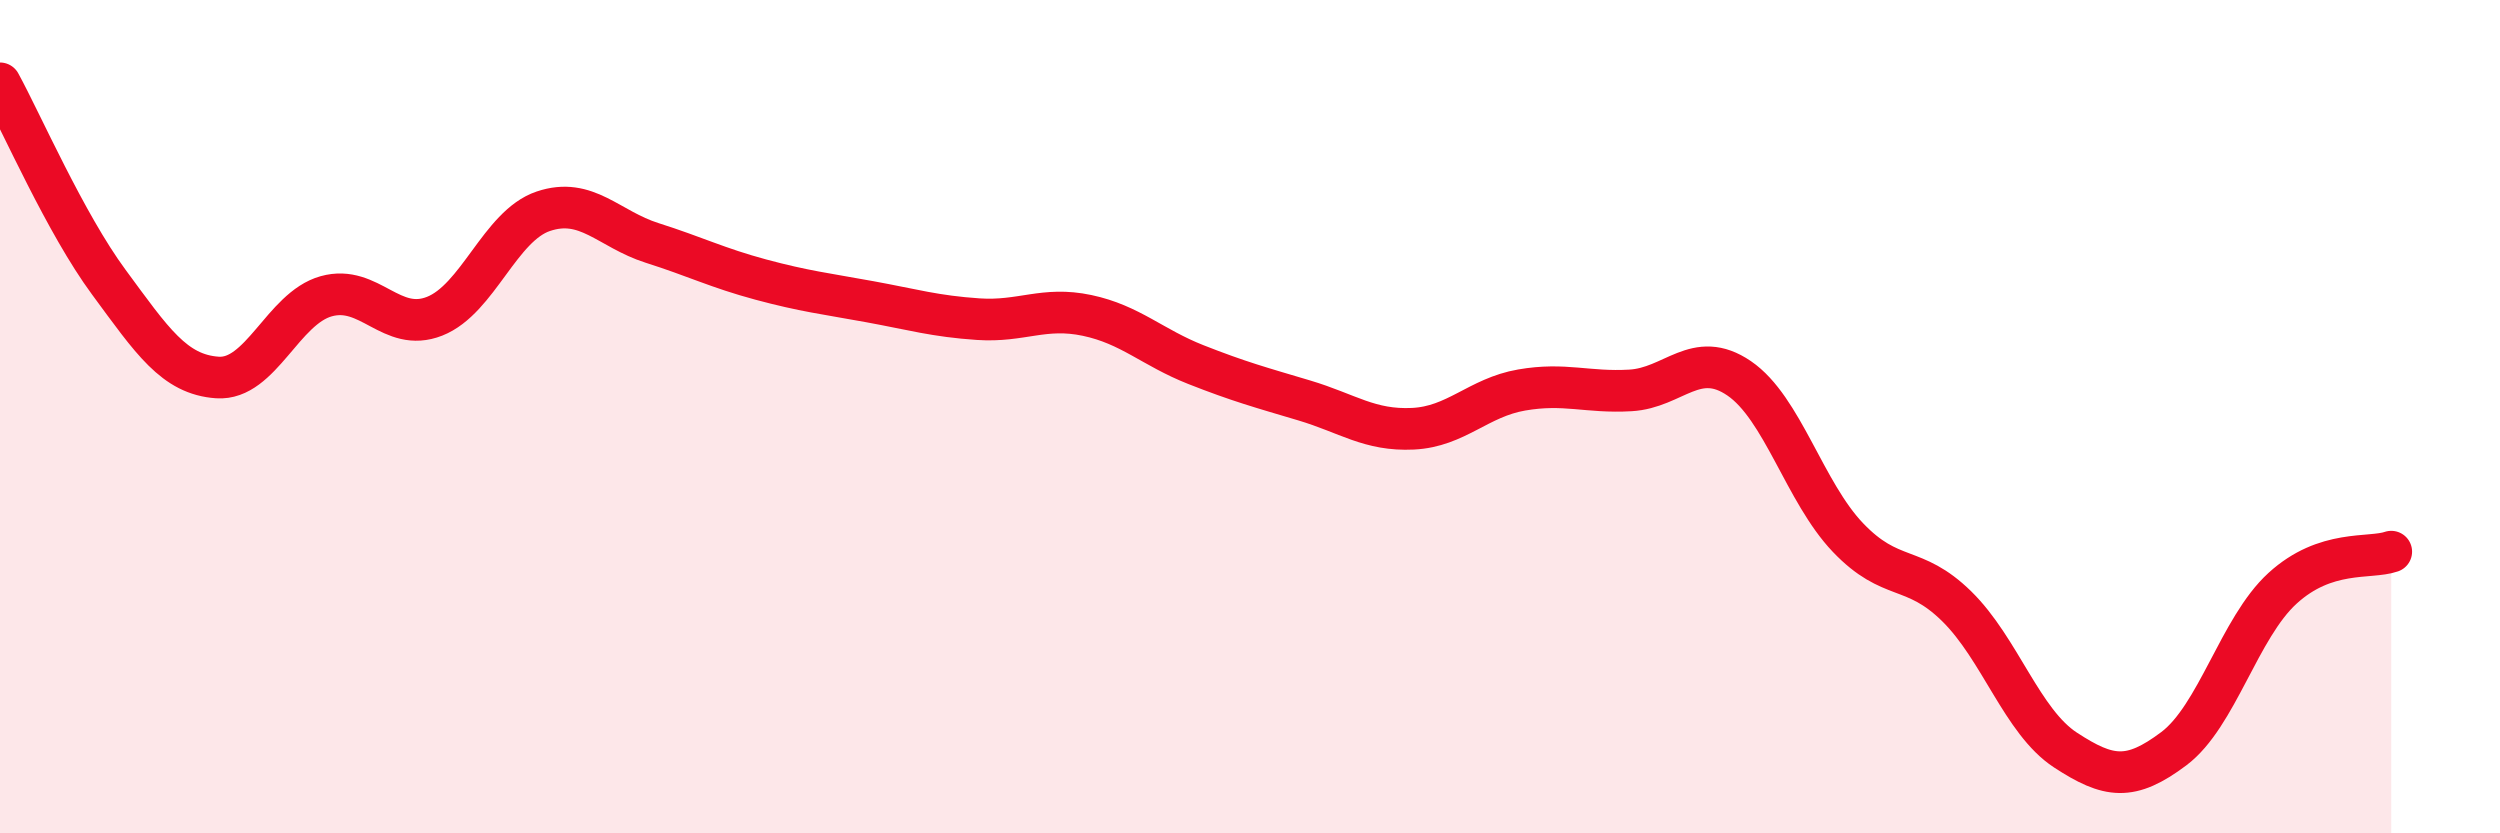 
    <svg width="60" height="20" viewBox="0 0 60 20" xmlns="http://www.w3.org/2000/svg">
      <path
        d="M 0,2 C 0.52,2.95 1.57,5.36 2.61,6.77 C 3.65,8.18 4.18,8.99 5.22,9.06 C 6.26,9.13 6.79,7.4 7.83,7.11 C 8.87,6.82 9.39,8 10.43,7.59 C 11.47,7.18 12,5.42 13.04,5.07 C 14.08,4.72 14.61,5.5 15.65,5.83 C 16.69,6.16 17.22,6.43 18.26,6.71 C 19.3,6.99 19.83,7.05 20.87,7.24 C 21.91,7.43 22.44,7.59 23.48,7.66 C 24.52,7.73 25.05,7.35 26.09,7.57 C 27.13,7.79 27.66,8.34 28.7,8.75 C 29.74,9.16 30.26,9.3 31.3,9.61 C 32.34,9.92 32.87,10.34 33.91,10.29 C 34.95,10.24 35.48,9.54 36.52,9.36 C 37.56,9.18 38.09,9.43 39.13,9.37 C 40.17,9.31 40.7,8.37 41.74,9.08 C 42.78,9.79 43.31,11.81 44.35,12.9 C 45.39,13.99 45.92,13.53 46.96,14.55 C 48,15.57 48.53,17.32 49.57,18 C 50.61,18.68 51.13,18.75 52.17,17.97 C 53.21,17.19 53.74,15.07 54.78,14.12 C 55.82,13.17 56.87,13.42 57.39,13.24L57.39 20L0 20Z"
        fill="#EB0A25"
        opacity="0.1"
        stroke-linecap="round"
        stroke-linejoin="round"
      />
      <path
        d="M 0,2 C 0.52,2.95 1.57,5.36 2.61,6.77 C 3.65,8.18 4.18,8.99 5.22,9.06 C 6.26,9.13 6.79,7.4 7.83,7.11 C 8.87,6.82 9.39,8 10.43,7.59 C 11.47,7.18 12,5.42 13.04,5.07 C 14.08,4.72 14.61,5.5 15.65,5.83 C 16.69,6.16 17.22,6.43 18.26,6.71 C 19.3,6.99 19.83,7.05 20.87,7.24 C 21.91,7.43 22.44,7.59 23.48,7.66 C 24.52,7.73 25.05,7.35 26.09,7.57 C 27.13,7.79 27.66,8.34 28.7,8.75 C 29.74,9.16 30.26,9.3 31.3,9.61 C 32.34,9.92 32.87,10.34 33.91,10.29 C 34.95,10.24 35.48,9.54 36.52,9.36 C 37.56,9.18 38.09,9.43 39.13,9.37 C 40.17,9.31 40.7,8.37 41.74,9.08 C 42.78,9.79 43.31,11.81 44.35,12.9 C 45.39,13.99 45.92,13.53 46.96,14.55 C 48,15.57 48.53,17.32 49.57,18 C 50.61,18.68 51.13,18.75 52.17,17.97 C 53.21,17.19 53.74,15.07 54.78,14.12 C 55.82,13.17 56.87,13.42 57.39,13.24"
        stroke="#EB0A25"
        stroke-width="1"
        fill="none"
        stroke-linecap="round"
        stroke-linejoin="round"
      />
    </svg>
  